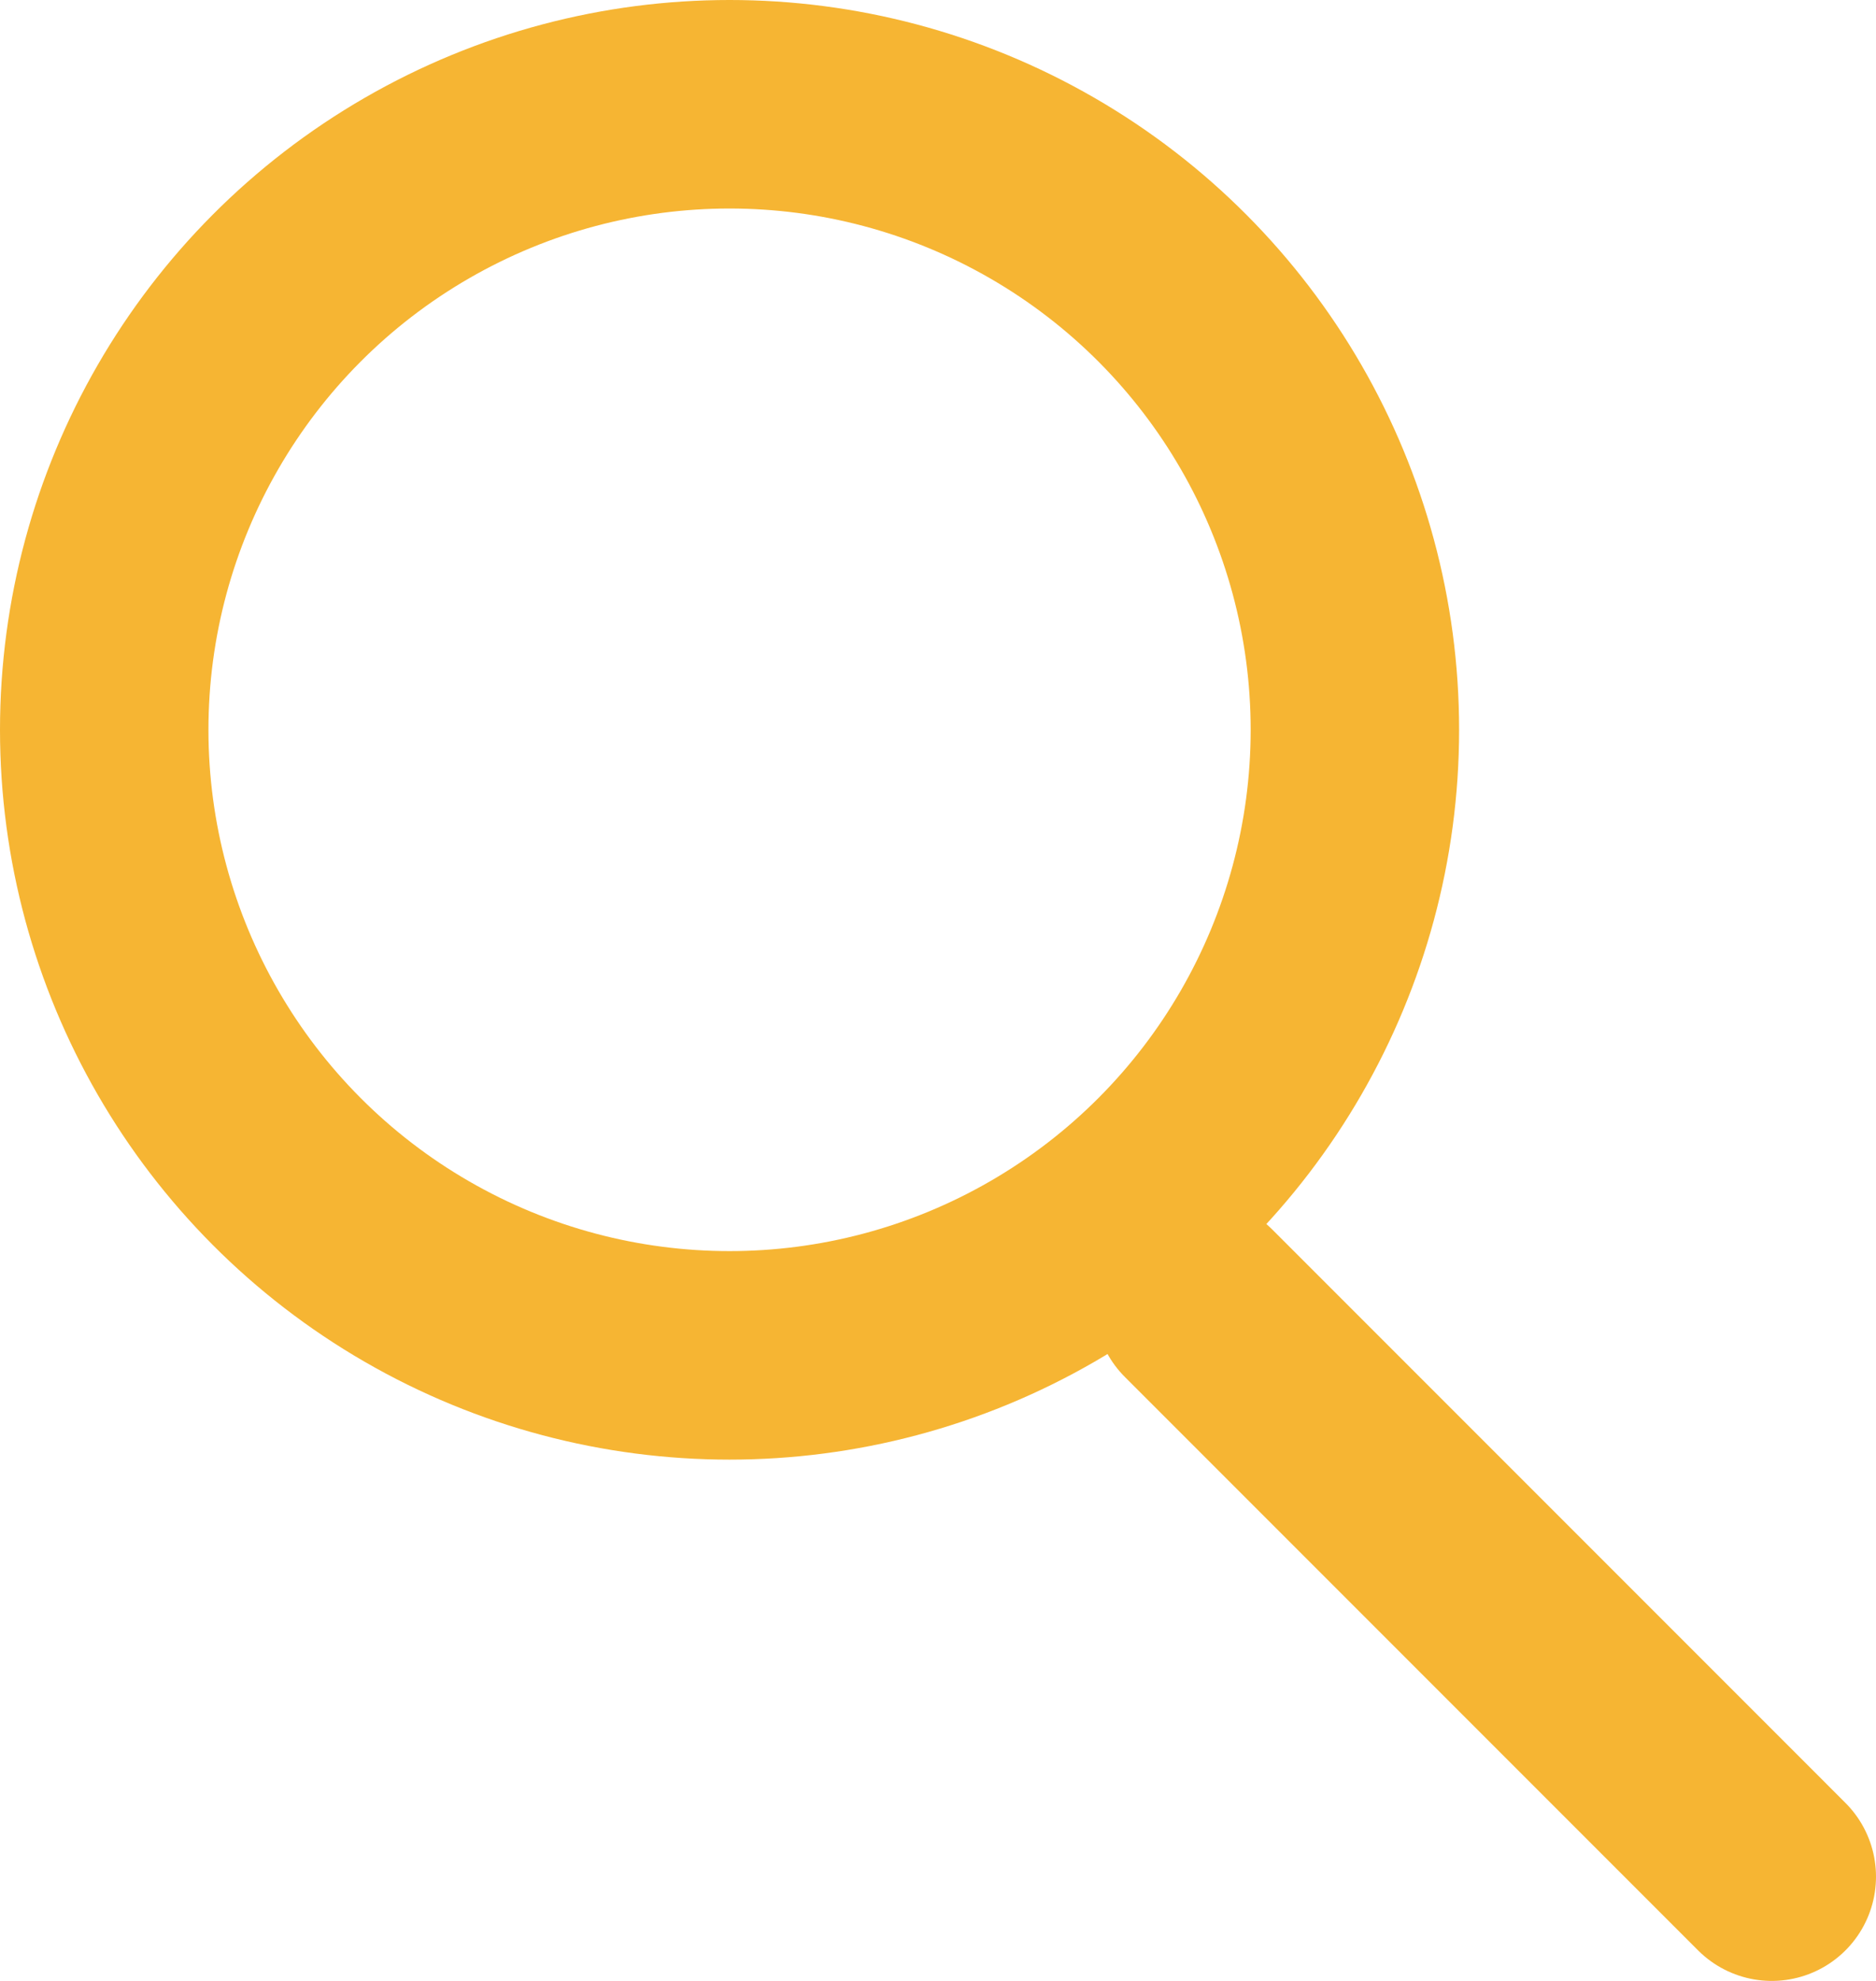 <?xml version="1.0" encoding="UTF-8"?>
<svg width="18px" height="19px" viewBox="0 0 18 19" version="1.1" xmlns="http://www.w3.org/2000/svg" xmlns:xlink="http://www.w3.org/1999/xlink">
    <!-- Generator: Sketch 52.4 (67378) - http://www.bohemiancoding.com/sketch -->
    <title>Group</title>
    <desc>Created with Sketch.</desc>
    <g id="Symbols" stroke="none" stroke-width="1" fill="none" fill-rule="evenodd" stroke-linecap="round" stroke-linejoin="round">
        <g id="mockup/nav-laterale" transform="translate(-41, -476)" stroke="#F6B533" stroke-width="2">
            <g id="Group" transform="translate(0, 448)">
                <g transform="translate(42, 29)">
                    <circle id="Oval" cx="6" cy="6" r="6"></circle>
                    <path d="M10.5,11.5 L16,17" id="Line"></path>
                </g>
            </g>
        </g>
    </g>
</svg>